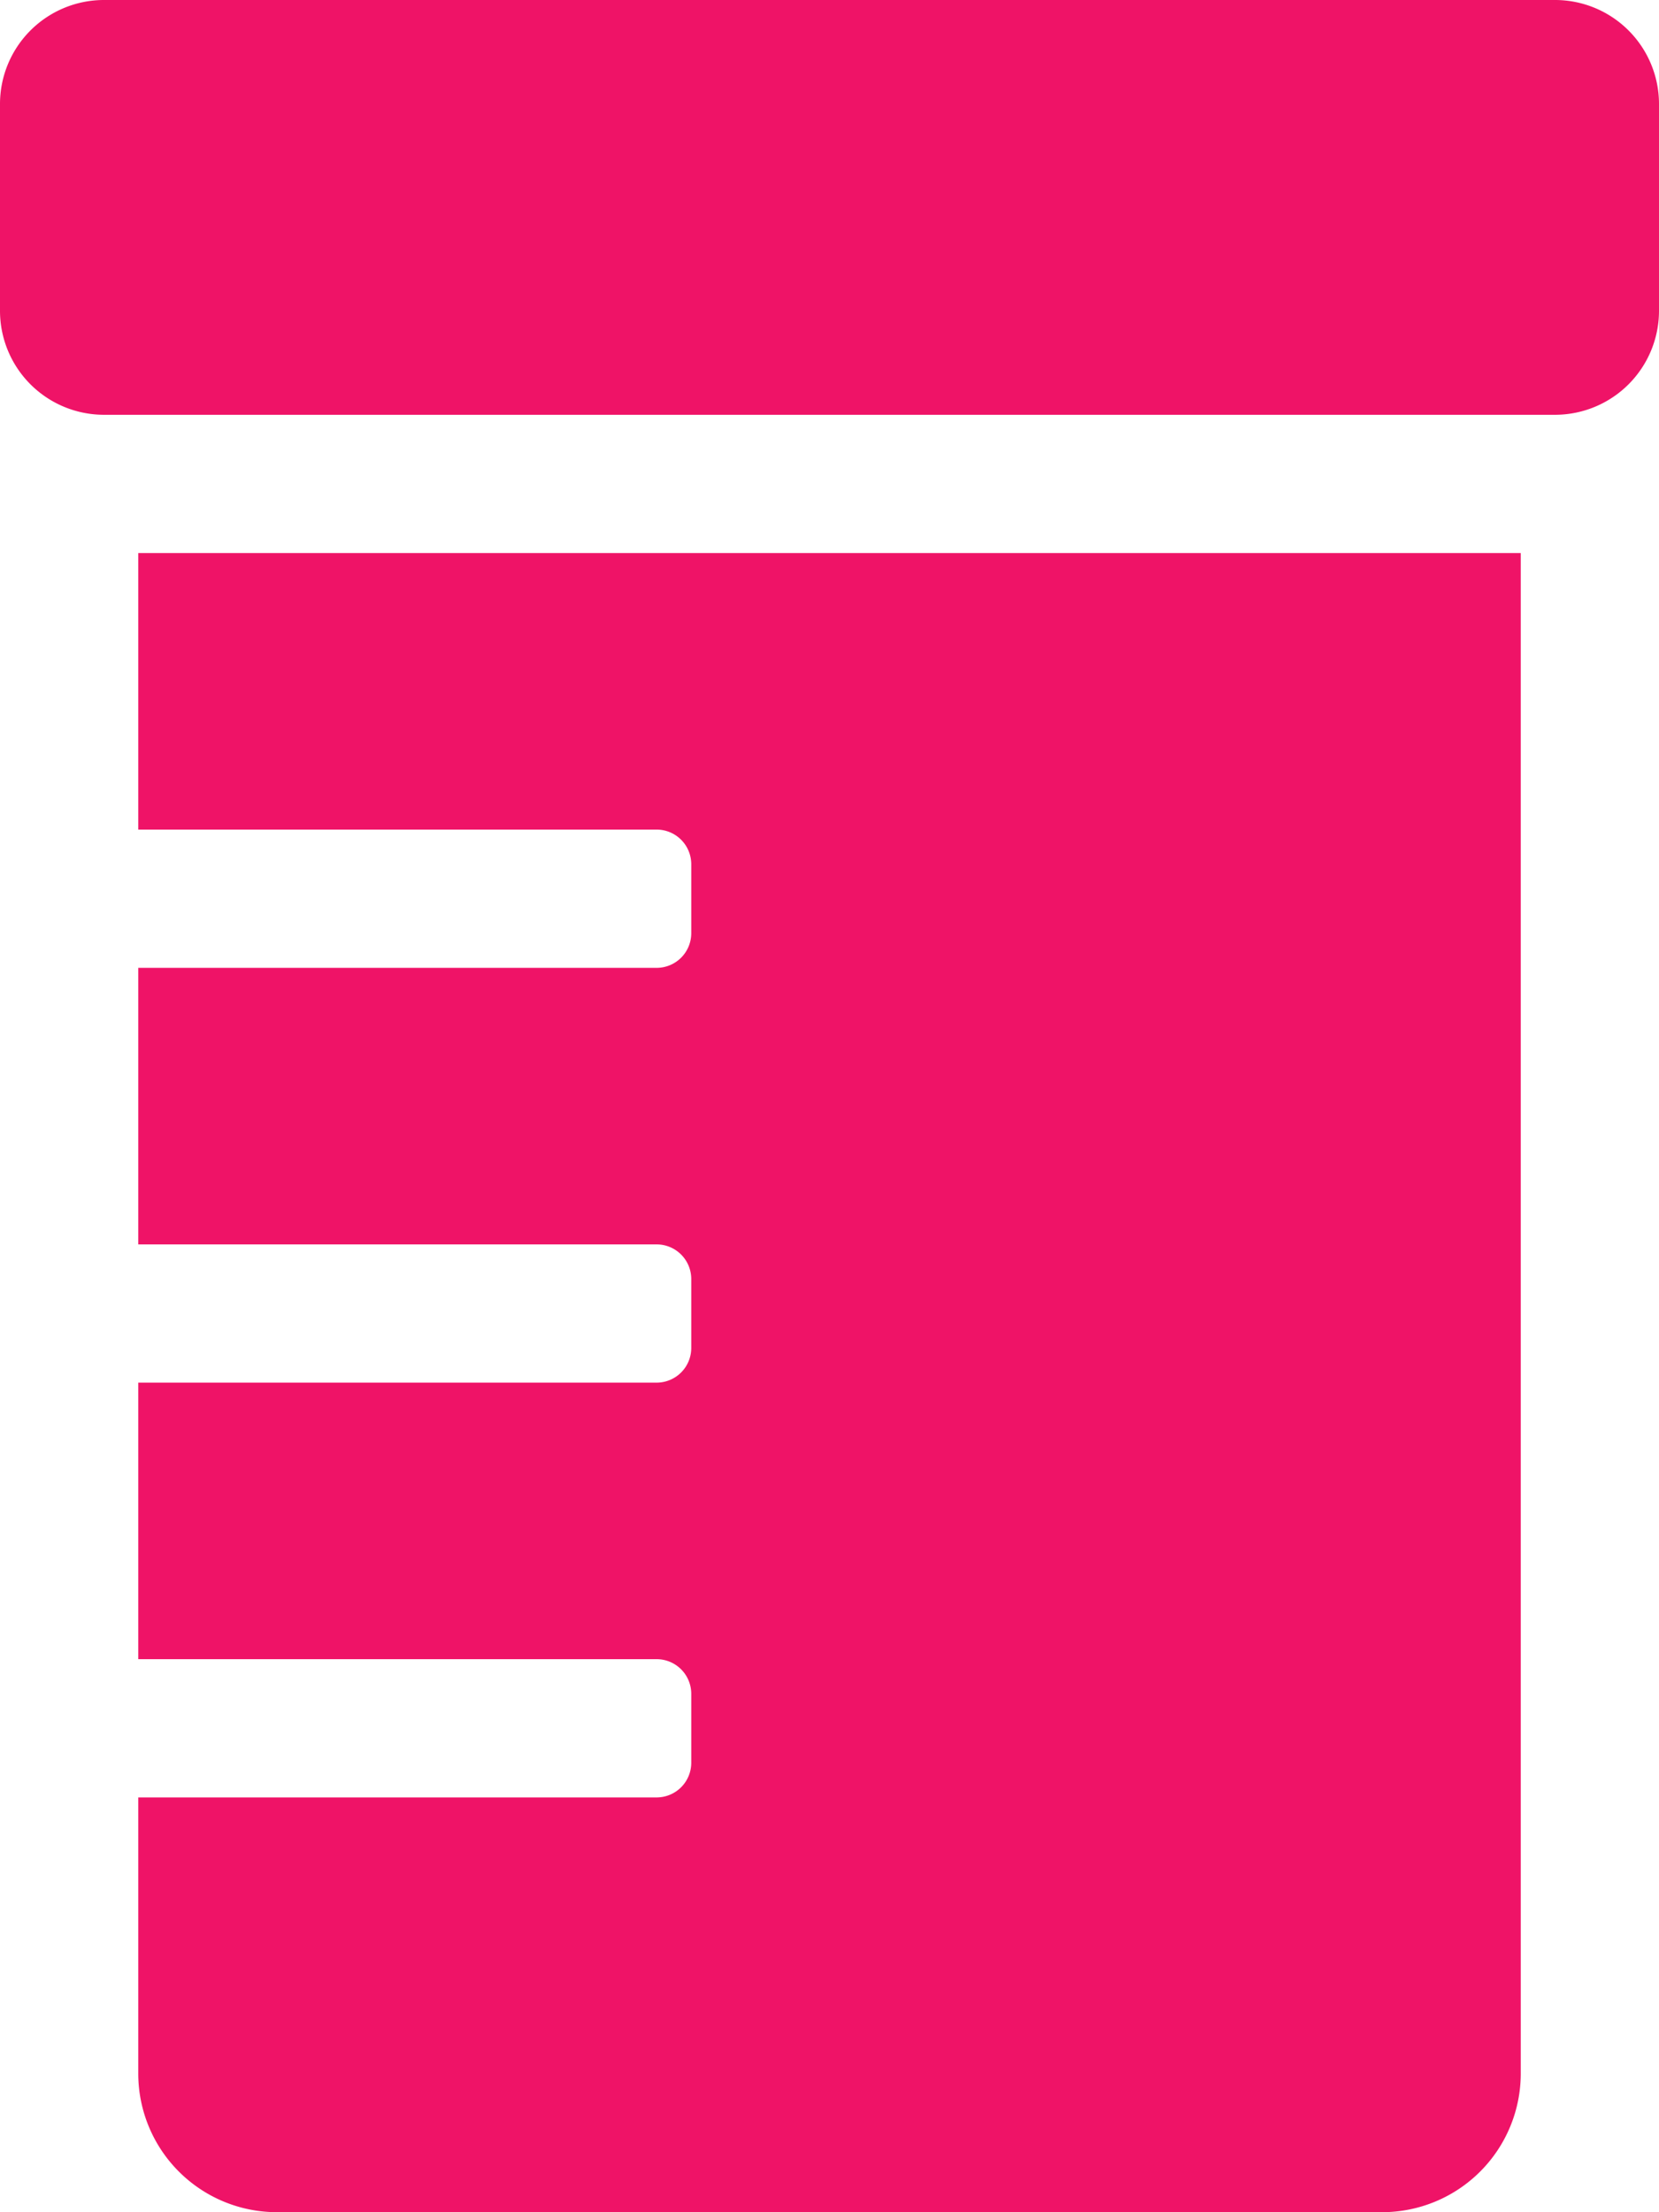 <svg xmlns="http://www.w3.org/2000/svg" width="108.882" height="145.176" viewBox="0 0 108.882 145.176">
  <path id="Icon_awesome-prescription-bottle" data-name="Icon awesome-prescription-bottle" d="M9.074,54.441H43.1a2.275,2.275,0,0,1,2.268,2.268v4.537A2.275,2.275,0,0,1,43.1,63.515H9.074V81.662H43.1a2.275,2.275,0,0,1,2.268,2.268v4.537A2.275,2.275,0,0,1,43.1,90.735H9.074v18.147H43.1a2.275,2.275,0,0,1,2.268,2.268v4.537a2.275,2.275,0,0,1-2.268,2.268H9.074V136.1a9.1,9.1,0,0,0,9.074,9.074H90.735a9.1,9.1,0,0,0,9.074-9.074V36.294H9.074ZM102.077,0H6.805A6.825,6.825,0,0,0,0,6.805v13.61a6.825,6.825,0,0,0,6.805,6.805h95.272a6.825,6.825,0,0,0,6.805-6.805V6.805A6.825,6.825,0,0,0,102.077,0Z" fill="#ef1367"/>
</svg>
